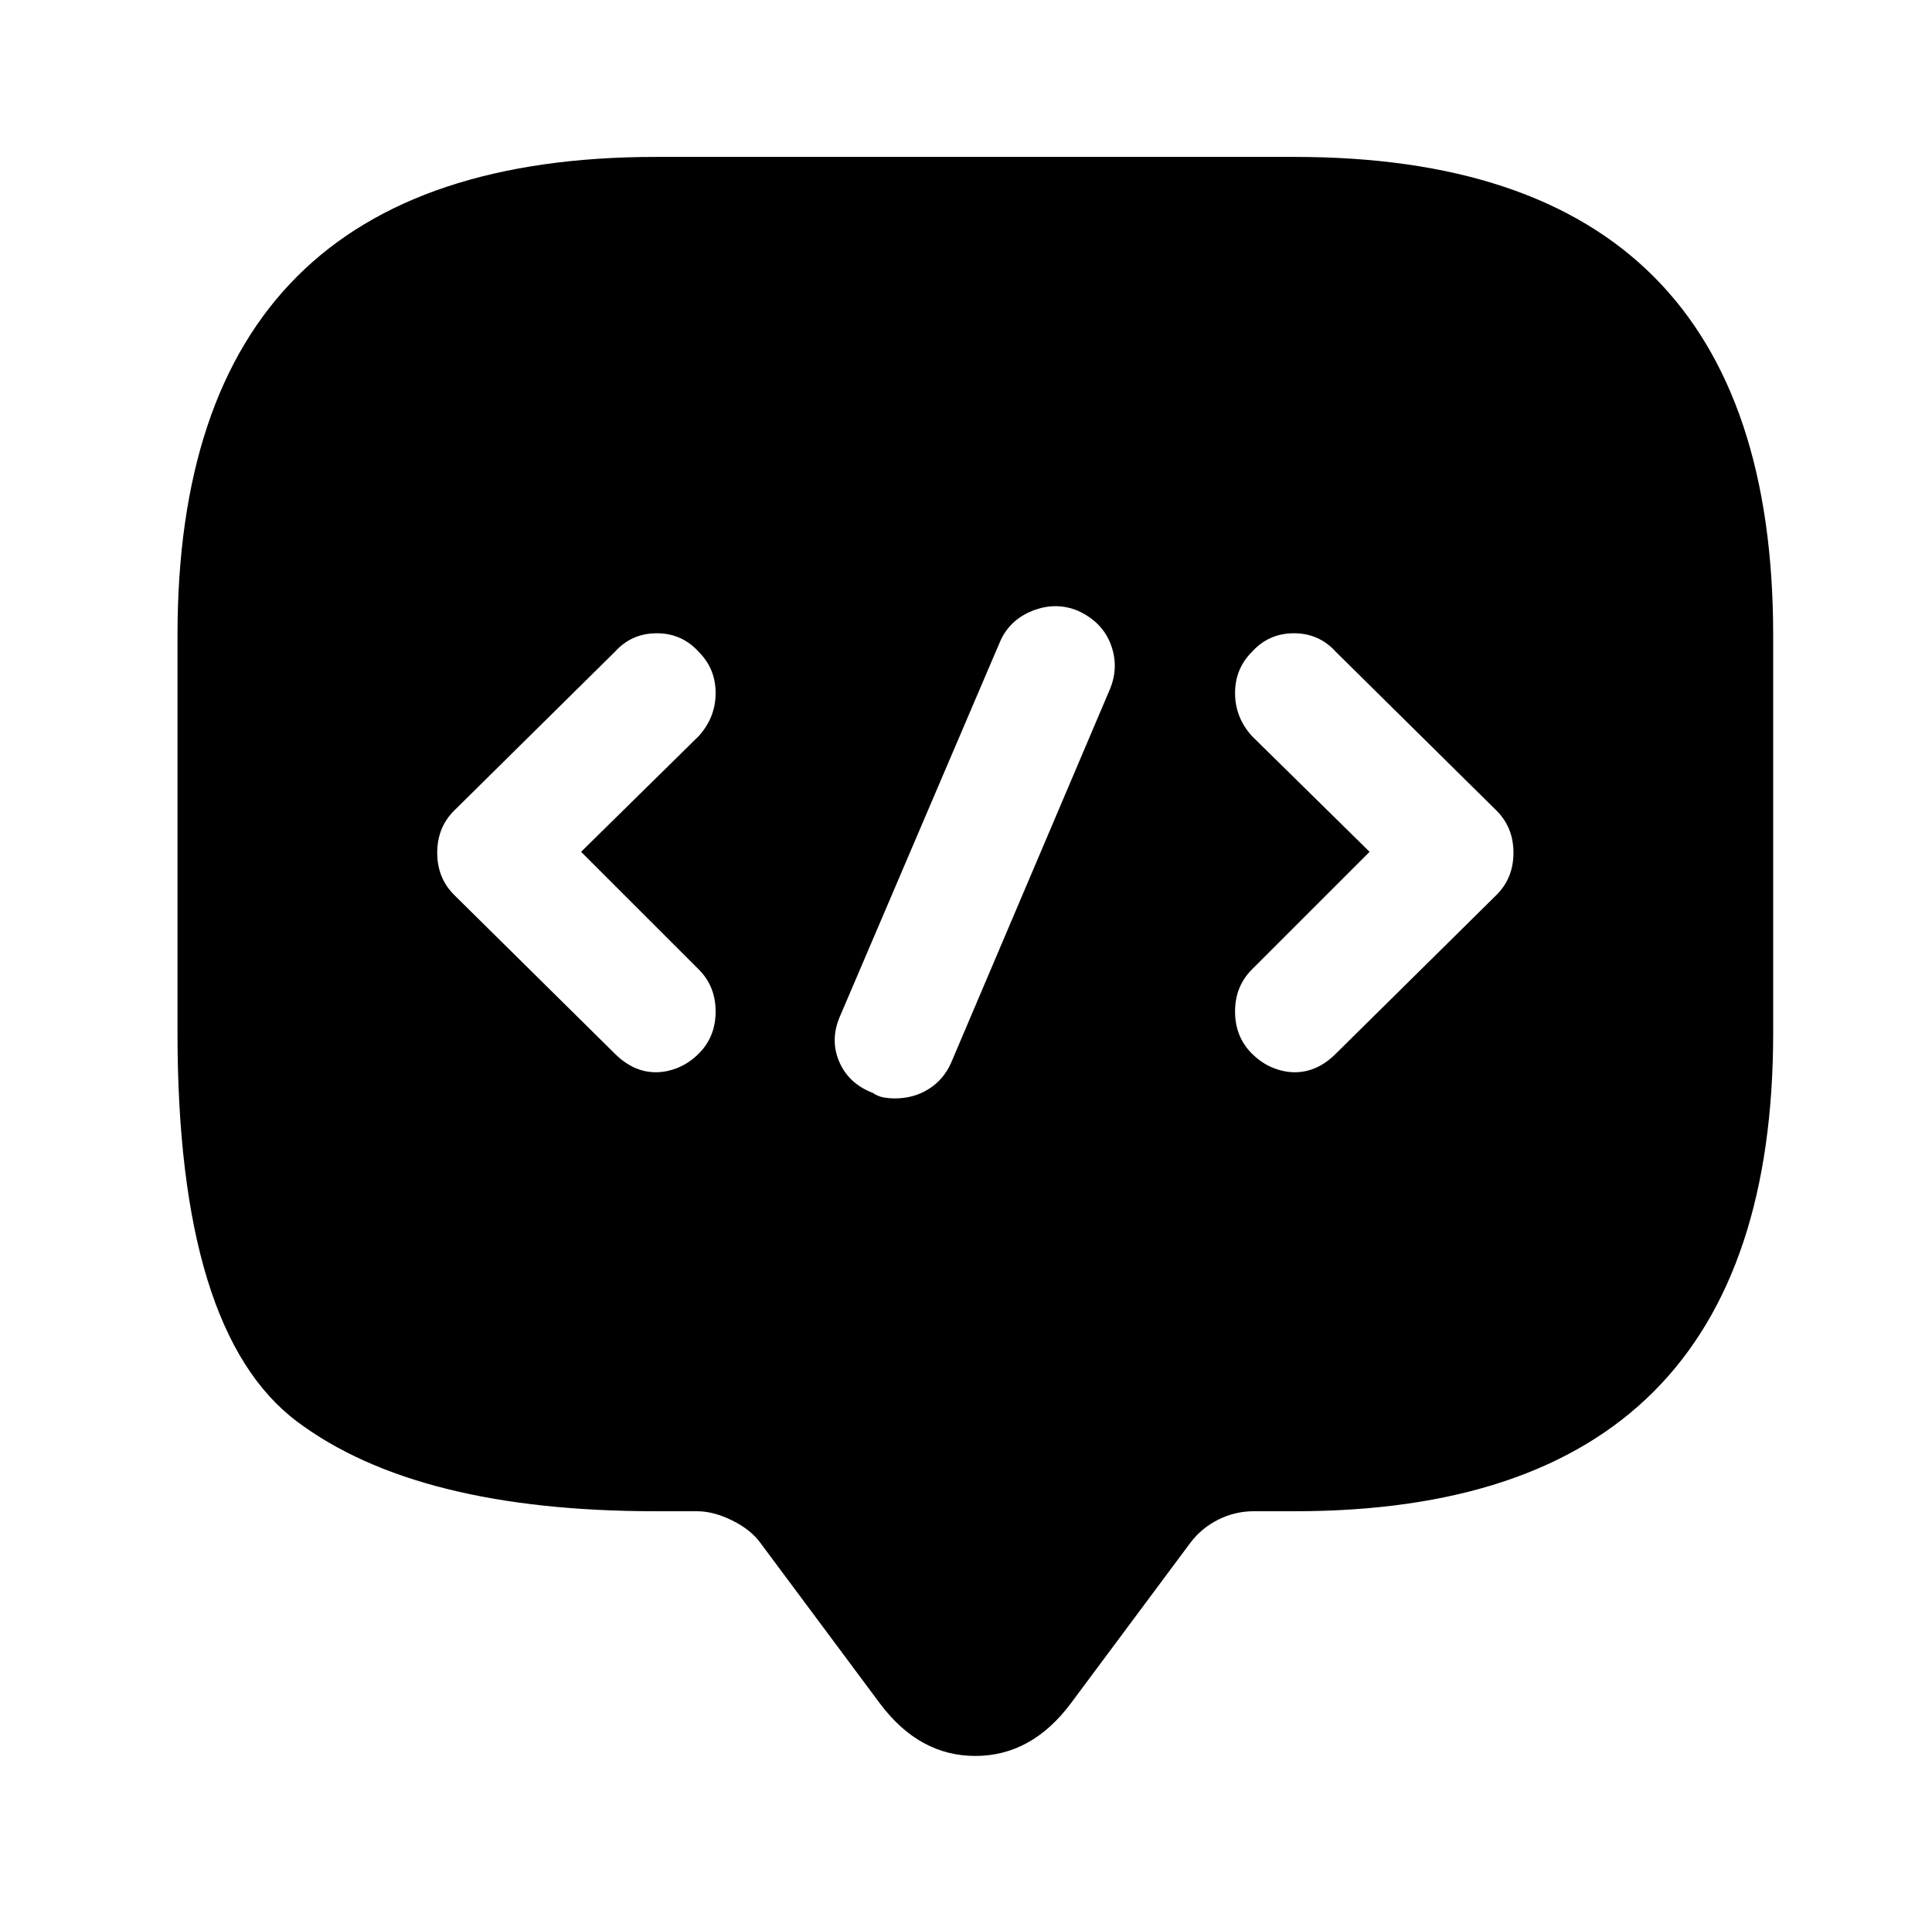 <?xml version="1.0" standalone="no"?>
<!DOCTYPE svg PUBLIC "-//W3C//DTD SVG 1.1//EN" "http://www.w3.org/Graphics/SVG/1.1/DTD/svg11.dtd" >
<svg xmlns="http://www.w3.org/2000/svg" xmlns:xlink="http://www.w3.org/1999/xlink" version="1.1" viewBox="-10 0 1034 1024">
   <path fill="currentColor"
d="M683 84h-342q-64 0 -112 16t-80 48t-48 80t-16 112v213q0 160 64 208t192 48h22q9 0 19 5t15 12l64 86q21 28 51 28t51 -28l64 -86q6 -8 15 -12.5t19 -4.5h22q64 0 112 -16t80 -48t48 -80t16 -112v-213q0 -64 -16 -112t-48 -80t-80 -48t-112 -16v0zM364 519q9 9 9 22.5
t-9 22.5q-5 5 -11 7.5t-12 2.5t-11.5 -2.5t-10.5 -7.5l-86 -85q-9 -9 -9 -22.5t9 -22.5l86 -85q9 -10 22.5 -10t22.5 10q9 9 9 22t-9 23l-63 62l63 63v0zM584 369l-85 200q-4 9 -12 14t-18 5q-3 0 -6 -0.5t-6 -2.5q-13 -5 -18 -17t1 -25l85 -199q5 -12 17.5 -17t24.5 0
q13 6 17.5 18t-0.5 24zM791 479l-86 85q-5 5 -10.5 7.5t-11.5 2.5t-12 -2.5t-11 -7.5q-9 -9 -9 -22.5t9 -22.5l63 -63l-63 -62q-9 -10 -9 -23t9 -22q9 -10 22.5 -10t22.5 10l86 85q9 9 9 22.5t-9 22.5v0z" />
</svg>
